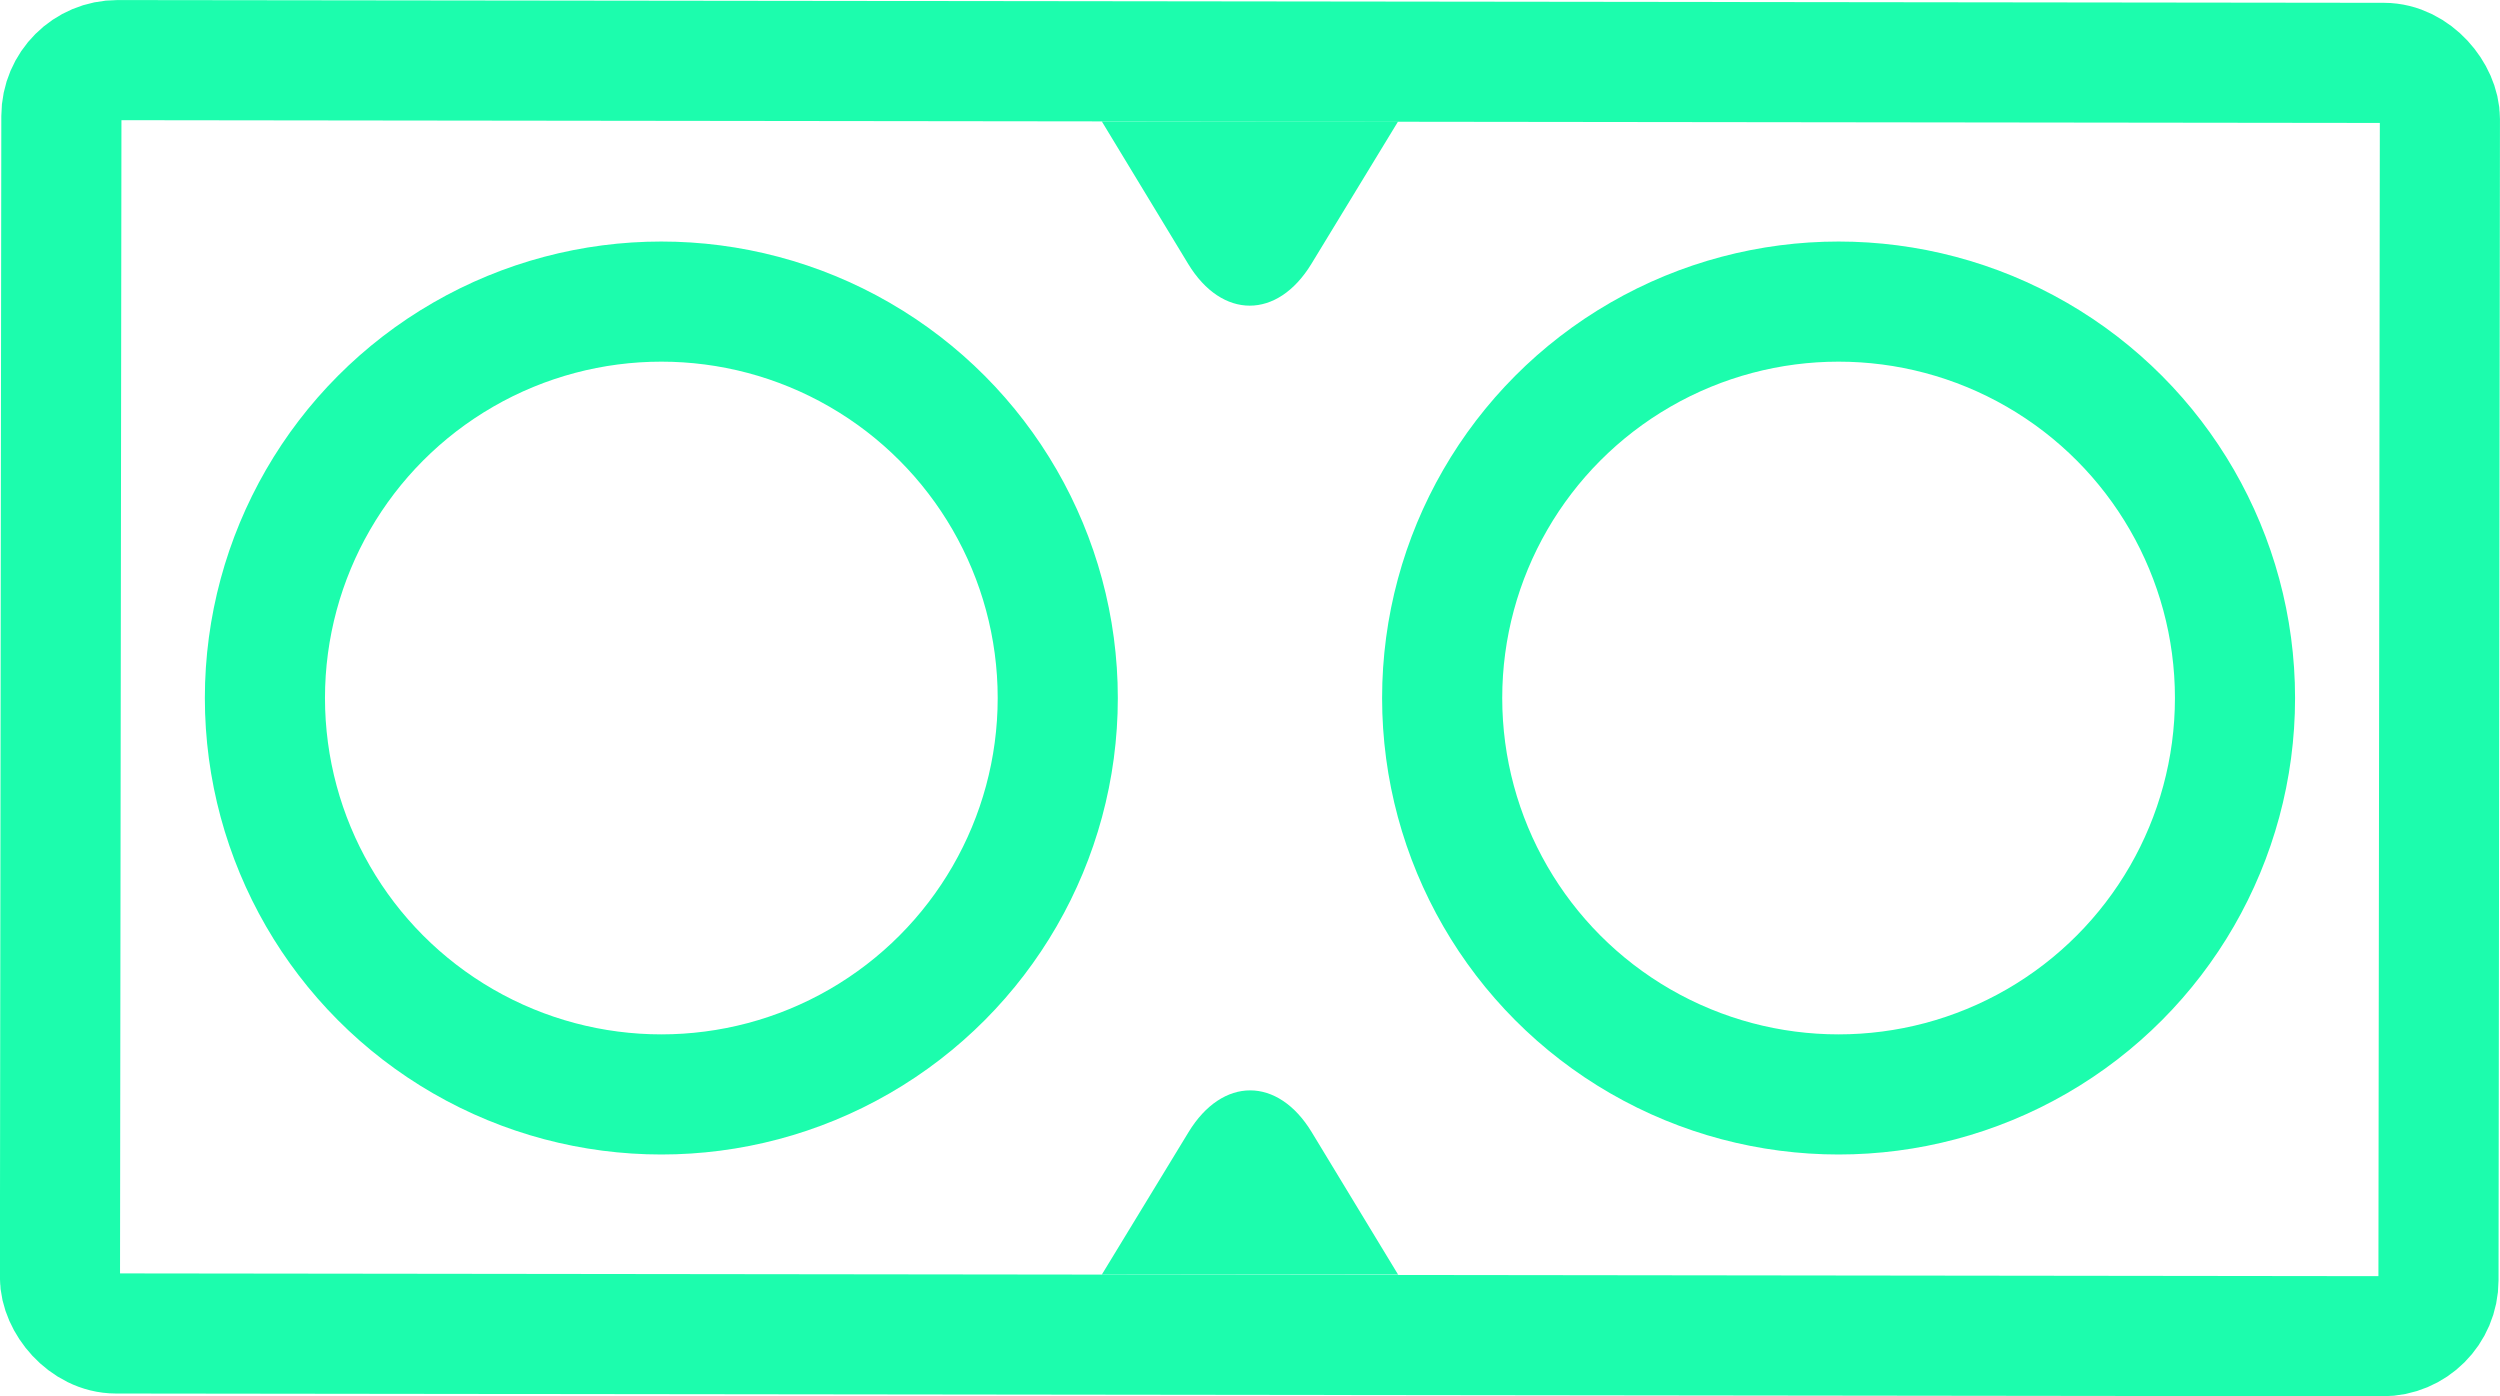<svg id="Layer_2" data-name="Layer 2" xmlns="http://www.w3.org/2000/svg" viewBox="0 0 312.17 174.33">
  <defs>
    <style>
      .cls-1 {
        fill: none;
        stroke: #1cfdad;
        stroke-miterlimit: 10;
        stroke-width: 15px;
      }

      .cls-2 {
        fill: #1cfdad;
      }
    </style>
  </defs>
  <rect class="cls-1" x="14.5" y="54.5" width="297" height="159" rx="7" transform="translate(-6.76 -47.02) rotate(0.07)"/>
  <circle class="cls-1" cx="82.58" cy="87.16" r="49.5"/>
  <circle class="cls-1" cx="229.58" cy="87.16" r="49.5"/>
  <path class="cls-2" d="M155.33,188.21,144.5,206l37,0-10.79-17.79C166.49,181.26,159.57,181.25,155.33,188.21Z" transform="translate(-6.92 -46.84)"/>
  <path class="cls-2" d="M170.67,79.79,181.5,62l-37,0,10.79,17.8C159.51,86.74,166.43,86.75,170.67,79.79Z" transform="translate(-6.92 -46.84)"/>
</svg>
